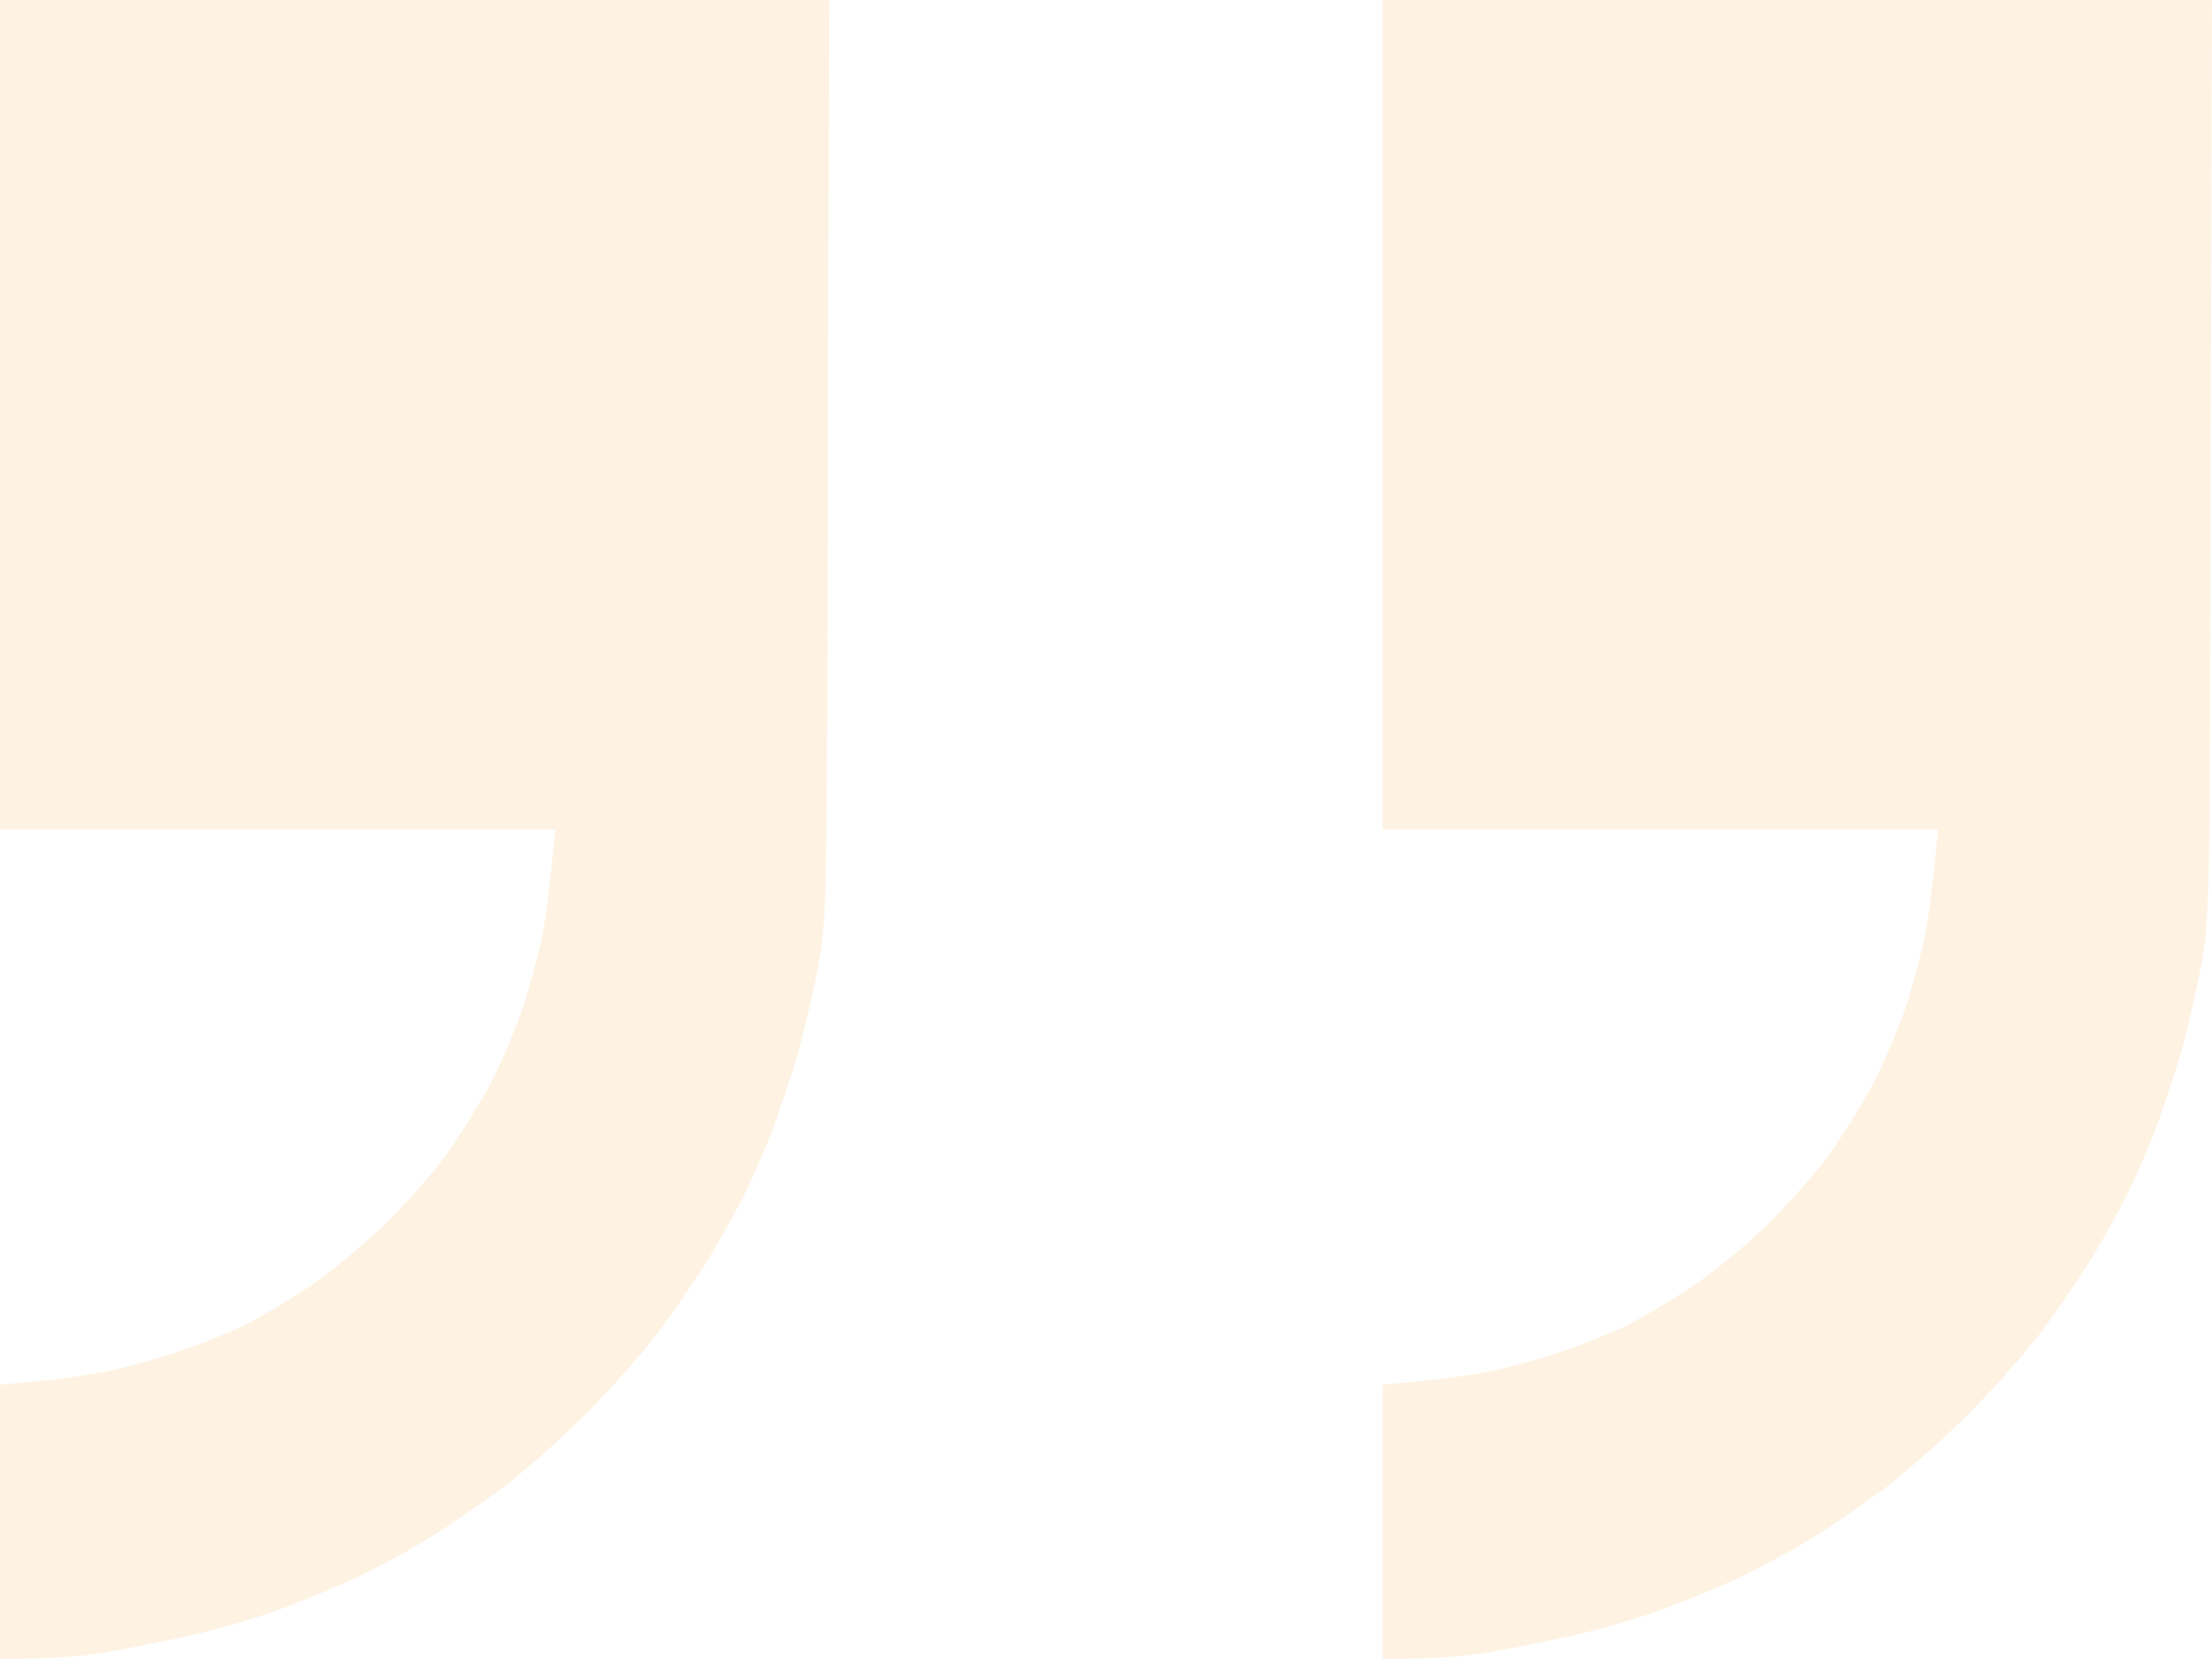 <?xml version="1.0" encoding="UTF-8"?> <svg xmlns="http://www.w3.org/2000/svg" width="28" height="21" viewBox="0 0 28 21" fill="none"> <path d="M0 5.25V10.5H7.029C6.958 11.244 6.903 11.643 6.859 11.867C6.81 12.091 6.701 12.502 6.613 12.77C6.52 13.037 6.34 13.47 6.203 13.727C6.066 13.984 5.814 14.383 5.645 14.623C5.475 14.859 5.114 15.263 4.841 15.526C4.567 15.788 4.141 16.138 3.884 16.308C3.626 16.477 3.271 16.685 3.09 16.778C2.91 16.866 2.543 17.013 2.27 17.106C1.996 17.199 1.592 17.309 1.367 17.358C1.143 17.402 0.744 17.456 0.476 17.484L0 17.527V21C0.678 21 1.088 20.962 1.351 20.913C1.619 20.869 2.068 20.776 2.352 20.716C2.636 20.655 3.118 20.519 3.419 20.415C3.719 20.311 4.201 20.114 4.485 19.983C4.77 19.846 5.191 19.622 5.415 19.48C5.639 19.343 6.044 19.064 6.318 18.867C6.586 18.67 7.078 18.238 7.406 17.905C7.74 17.577 8.172 17.084 8.369 16.816C8.566 16.548 8.845 16.138 8.981 15.914C9.118 15.69 9.31 15.345 9.408 15.148C9.507 14.952 9.671 14.585 9.769 14.328C9.868 14.071 10.01 13.639 10.092 13.371C10.168 13.103 10.289 12.595 10.354 12.25C10.469 11.632 10.469 11.506 10.48 5.808L10.497 0H0L0 5.25ZM17.503 5.25V10.5H24.532C24.461 11.244 24.406 11.643 24.363 11.867C24.313 12.091 24.204 12.502 24.116 12.77C24.023 13.037 23.843 13.47 23.706 13.727C23.569 13.984 23.318 14.383 23.148 14.623C22.979 14.859 22.612 15.263 22.344 15.526C22.076 15.788 21.644 16.138 21.387 16.308C21.13 16.477 20.774 16.685 20.594 16.778C20.413 16.866 20.041 17.013 19.773 17.106C19.505 17.199 19.095 17.309 18.871 17.358C18.647 17.402 18.247 17.456 17.979 17.484L17.503 17.527V21C18.182 21 18.592 20.962 18.86 20.913C19.122 20.869 19.571 20.776 19.855 20.716C20.14 20.655 20.621 20.519 20.922 20.415C21.223 20.311 21.704 20.114 21.989 19.983C22.273 19.846 22.694 19.622 22.919 19.48C23.143 19.343 23.553 19.064 23.821 18.867C24.089 18.67 24.581 18.238 24.91 17.905C25.243 17.577 25.675 17.084 25.872 16.816C26.069 16.548 26.348 16.138 26.485 15.914C26.622 15.69 26.813 15.345 26.912 15.148C27.01 14.952 27.174 14.585 27.273 14.328C27.371 14.071 27.513 13.639 27.595 13.371C27.672 13.103 27.792 12.595 27.858 12.25C27.973 11.632 27.973 11.506 27.984 5.808L28 0H17.503V5.25Z" fill="#FDE1BA" fill-opacity="0.4"></path> </svg> 
